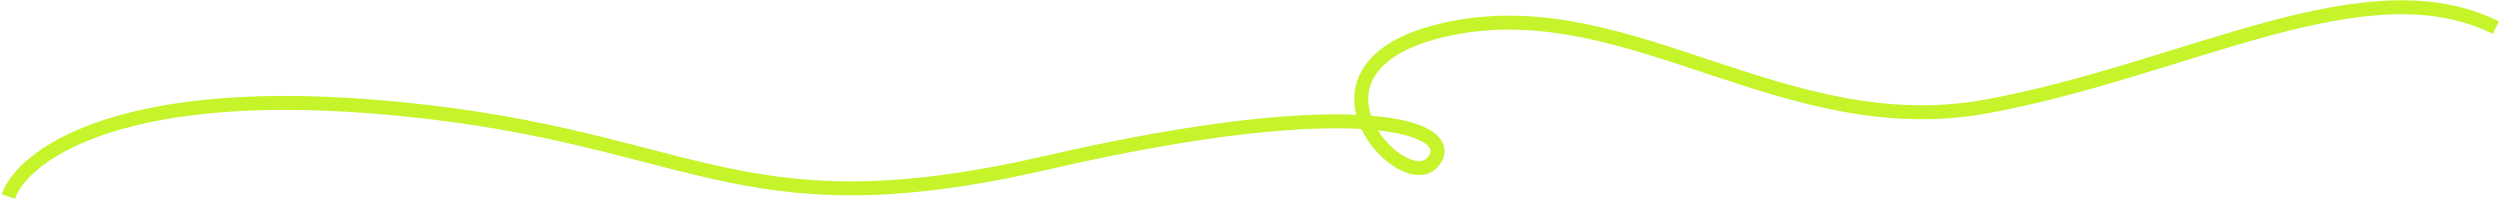 <?xml version="1.0" encoding="UTF-8"?> <svg xmlns="http://www.w3.org/2000/svg" width="1255" height="100" viewBox="0 0 1255 100" fill="none"><path d="M4.196 98.628C10.788 79.324 56.461 43.257 186.416 53.427C348.86 66.14 365.811 118.404 525.43 81.678C685.049 44.951 734.489 64.727 718.951 81.678C703.412 98.628 641.26 30.826 730.251 13.875C819.242 -3.076 896.933 71.79 997.224 53.427C1097.52 35.063 1187.92 -18.614 1252.9 13.875" stroke="#C4F429" stroke-width="7"></path></svg> 